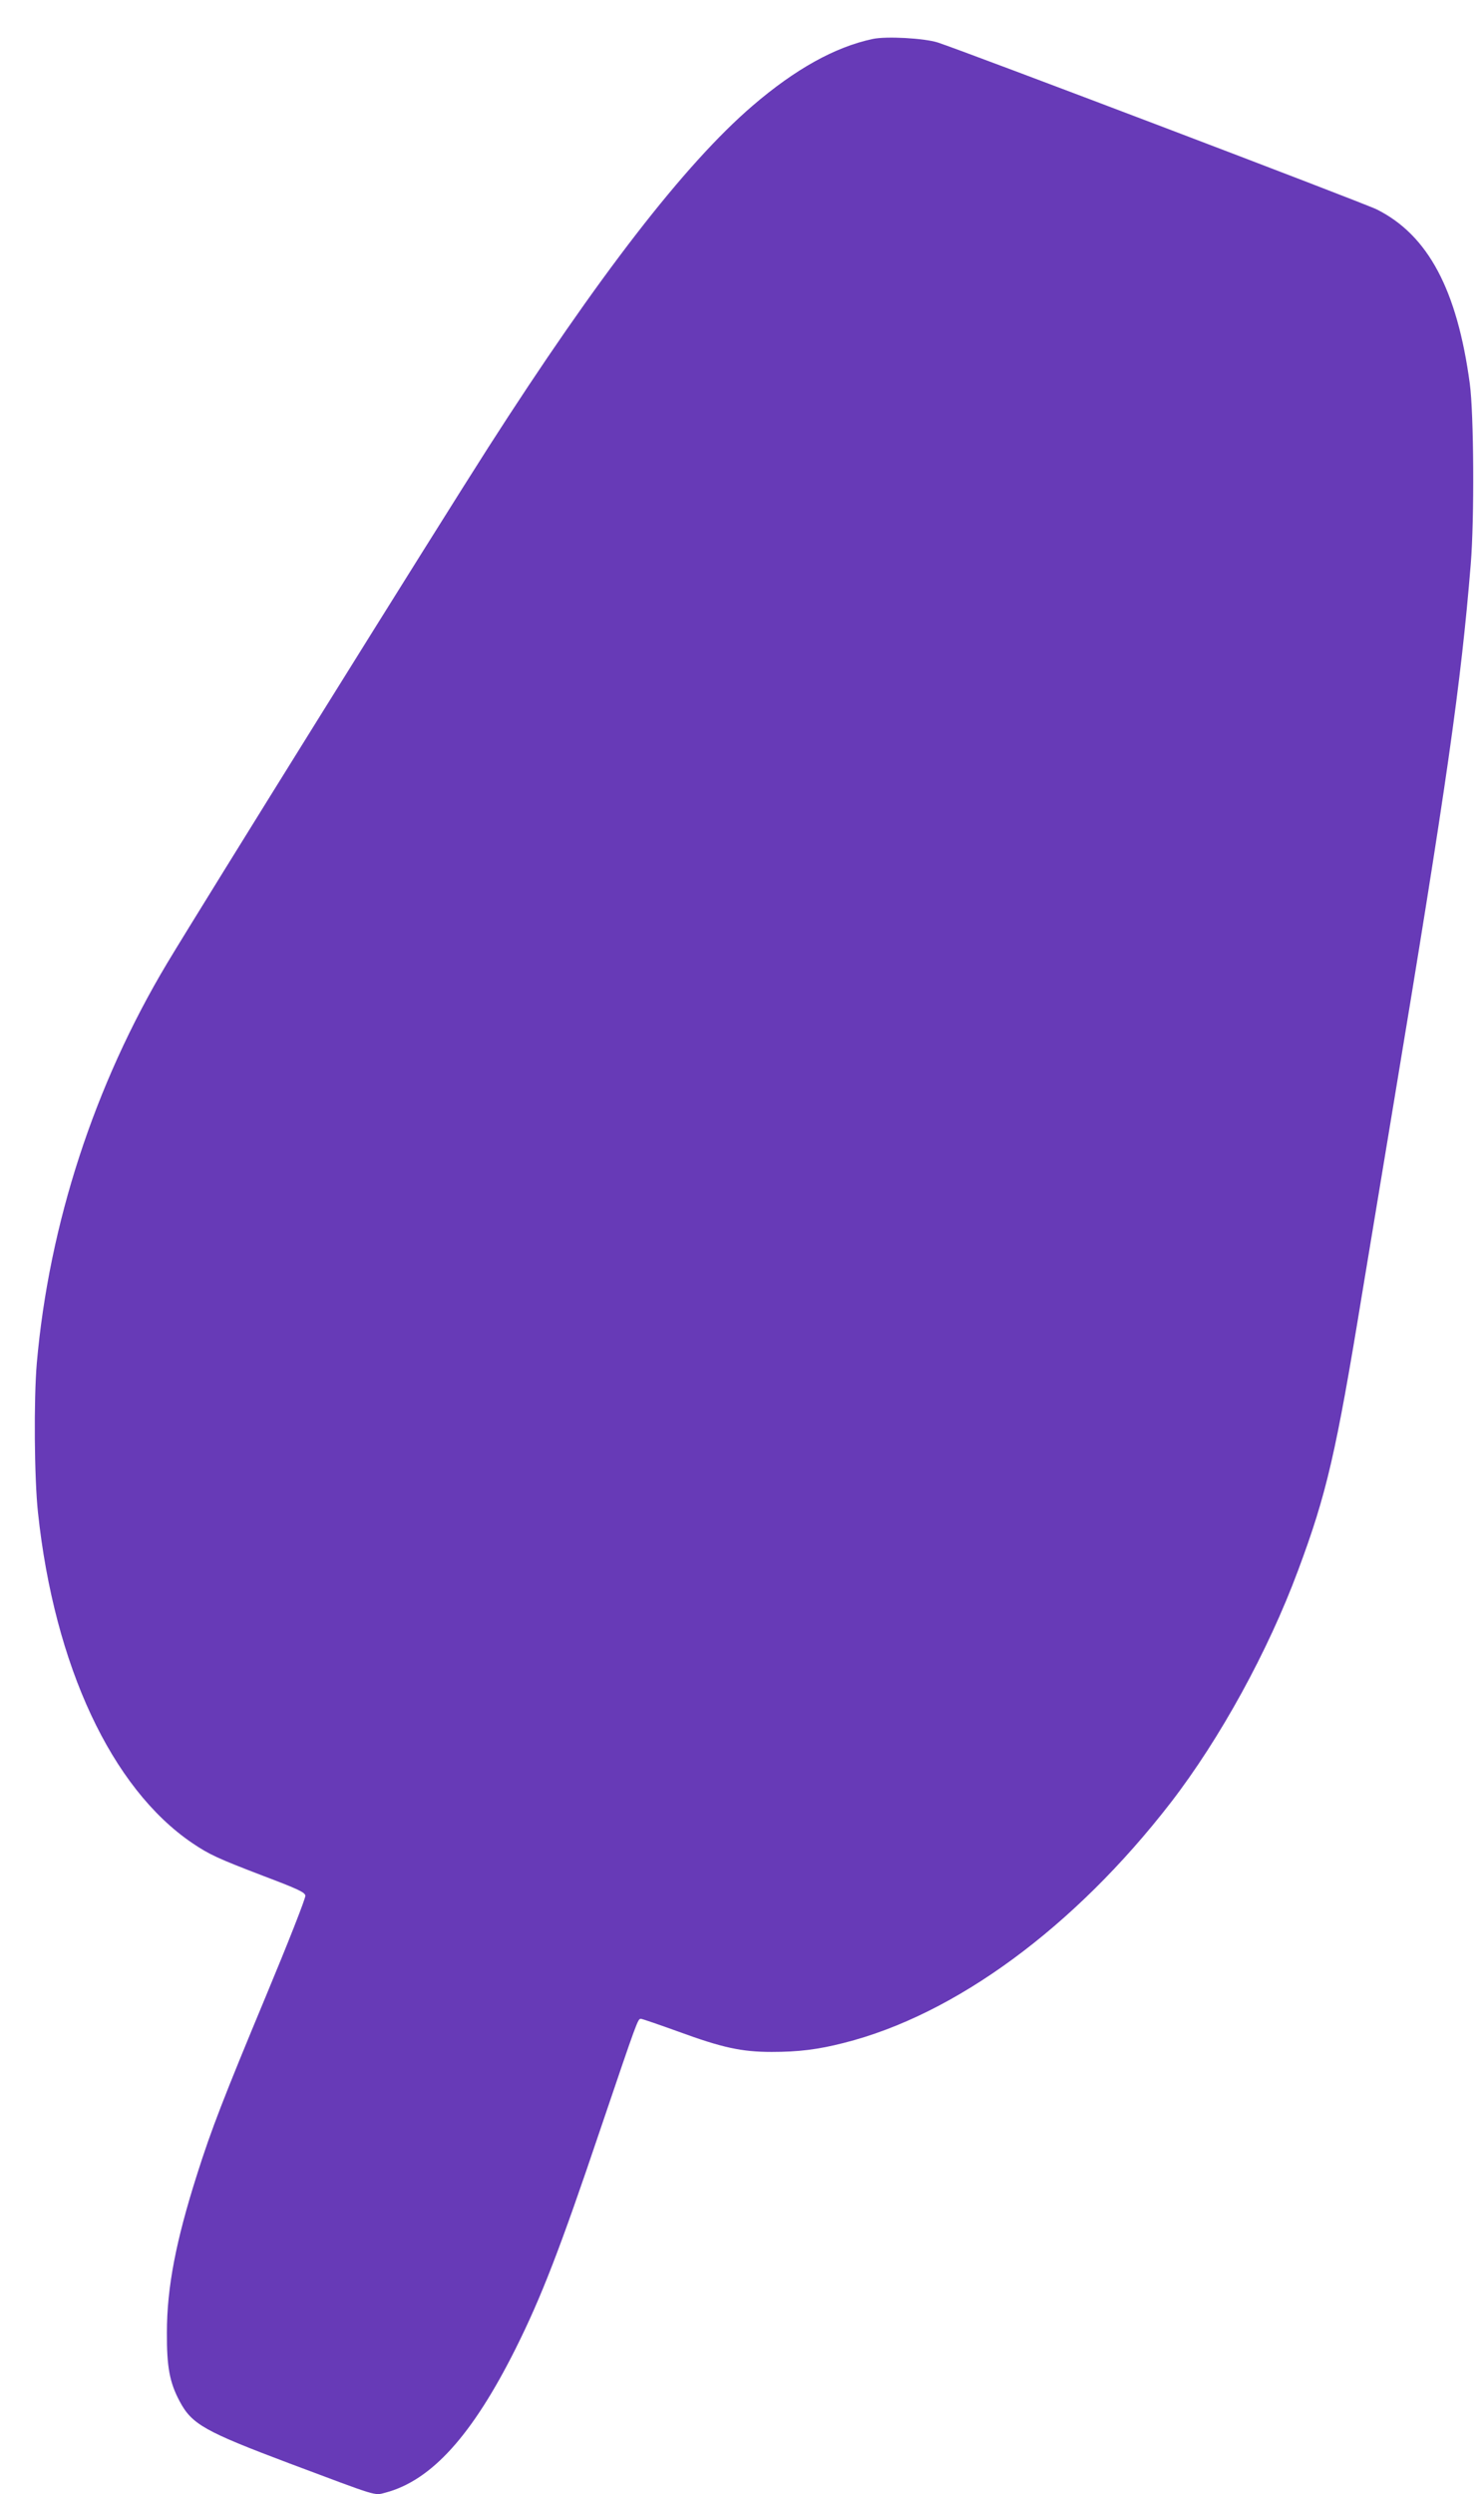 <?xml version="1.0" standalone="no"?>
<!DOCTYPE svg PUBLIC "-//W3C//DTD SVG 20010904//EN"
 "http://www.w3.org/TR/2001/REC-SVG-20010904/DTD/svg10.dtd">
<svg version="1.0" xmlns="http://www.w3.org/2000/svg"
 width="762pt" height="1280pt" viewBox="0 0 762 1280"
 preserveAspectRatio="xMidYMid meet">
<g transform="translate(0,1280) scale(0.1,-0.1)"
fill="#673ab7" stroke="none">
<path d="M4481 12600 c-193 -41 -397 -154 -617 -343 -349 -300 -793 -874
-1358 -1755 -255 -398 -1468 -2345 -1649 -2647 -372 -622 -605 -1337 -668
-2050 -16 -187 -13 -590 6 -767 84 -786 378 -1415 792 -1696 89 -60 131 -79
363 -168 180 -68 216 -85 218 -102 2 -12 -89 -243 -202 -514 -217 -521 -281
-686 -353 -913 -110 -345 -156 -584 -156 -815 -1 -177 14 -256 65 -352 63
-119 127 -155 568 -321 456 -171 431 -164 488 -149 237 62 447 294 671 742
131 263 227 510 431 1115 195 575 195 575 211 575 6 0 93 -30 193 -66 224 -82
324 -104 478 -104 137 0 237 12 370 46 573 144 1185 594 1680 1234 253 328
499 776 653 1190 147 394 195 601 329 1420 47 283 119 718 160 965 276 1662
347 2158 398 2780 19 233 16 772 -5 927 -65 481 -214 761 -477 893 -63 32
-2122 814 -2255 857 -69 22 -264 33 -334 18z"/>
</g>
</svg>
